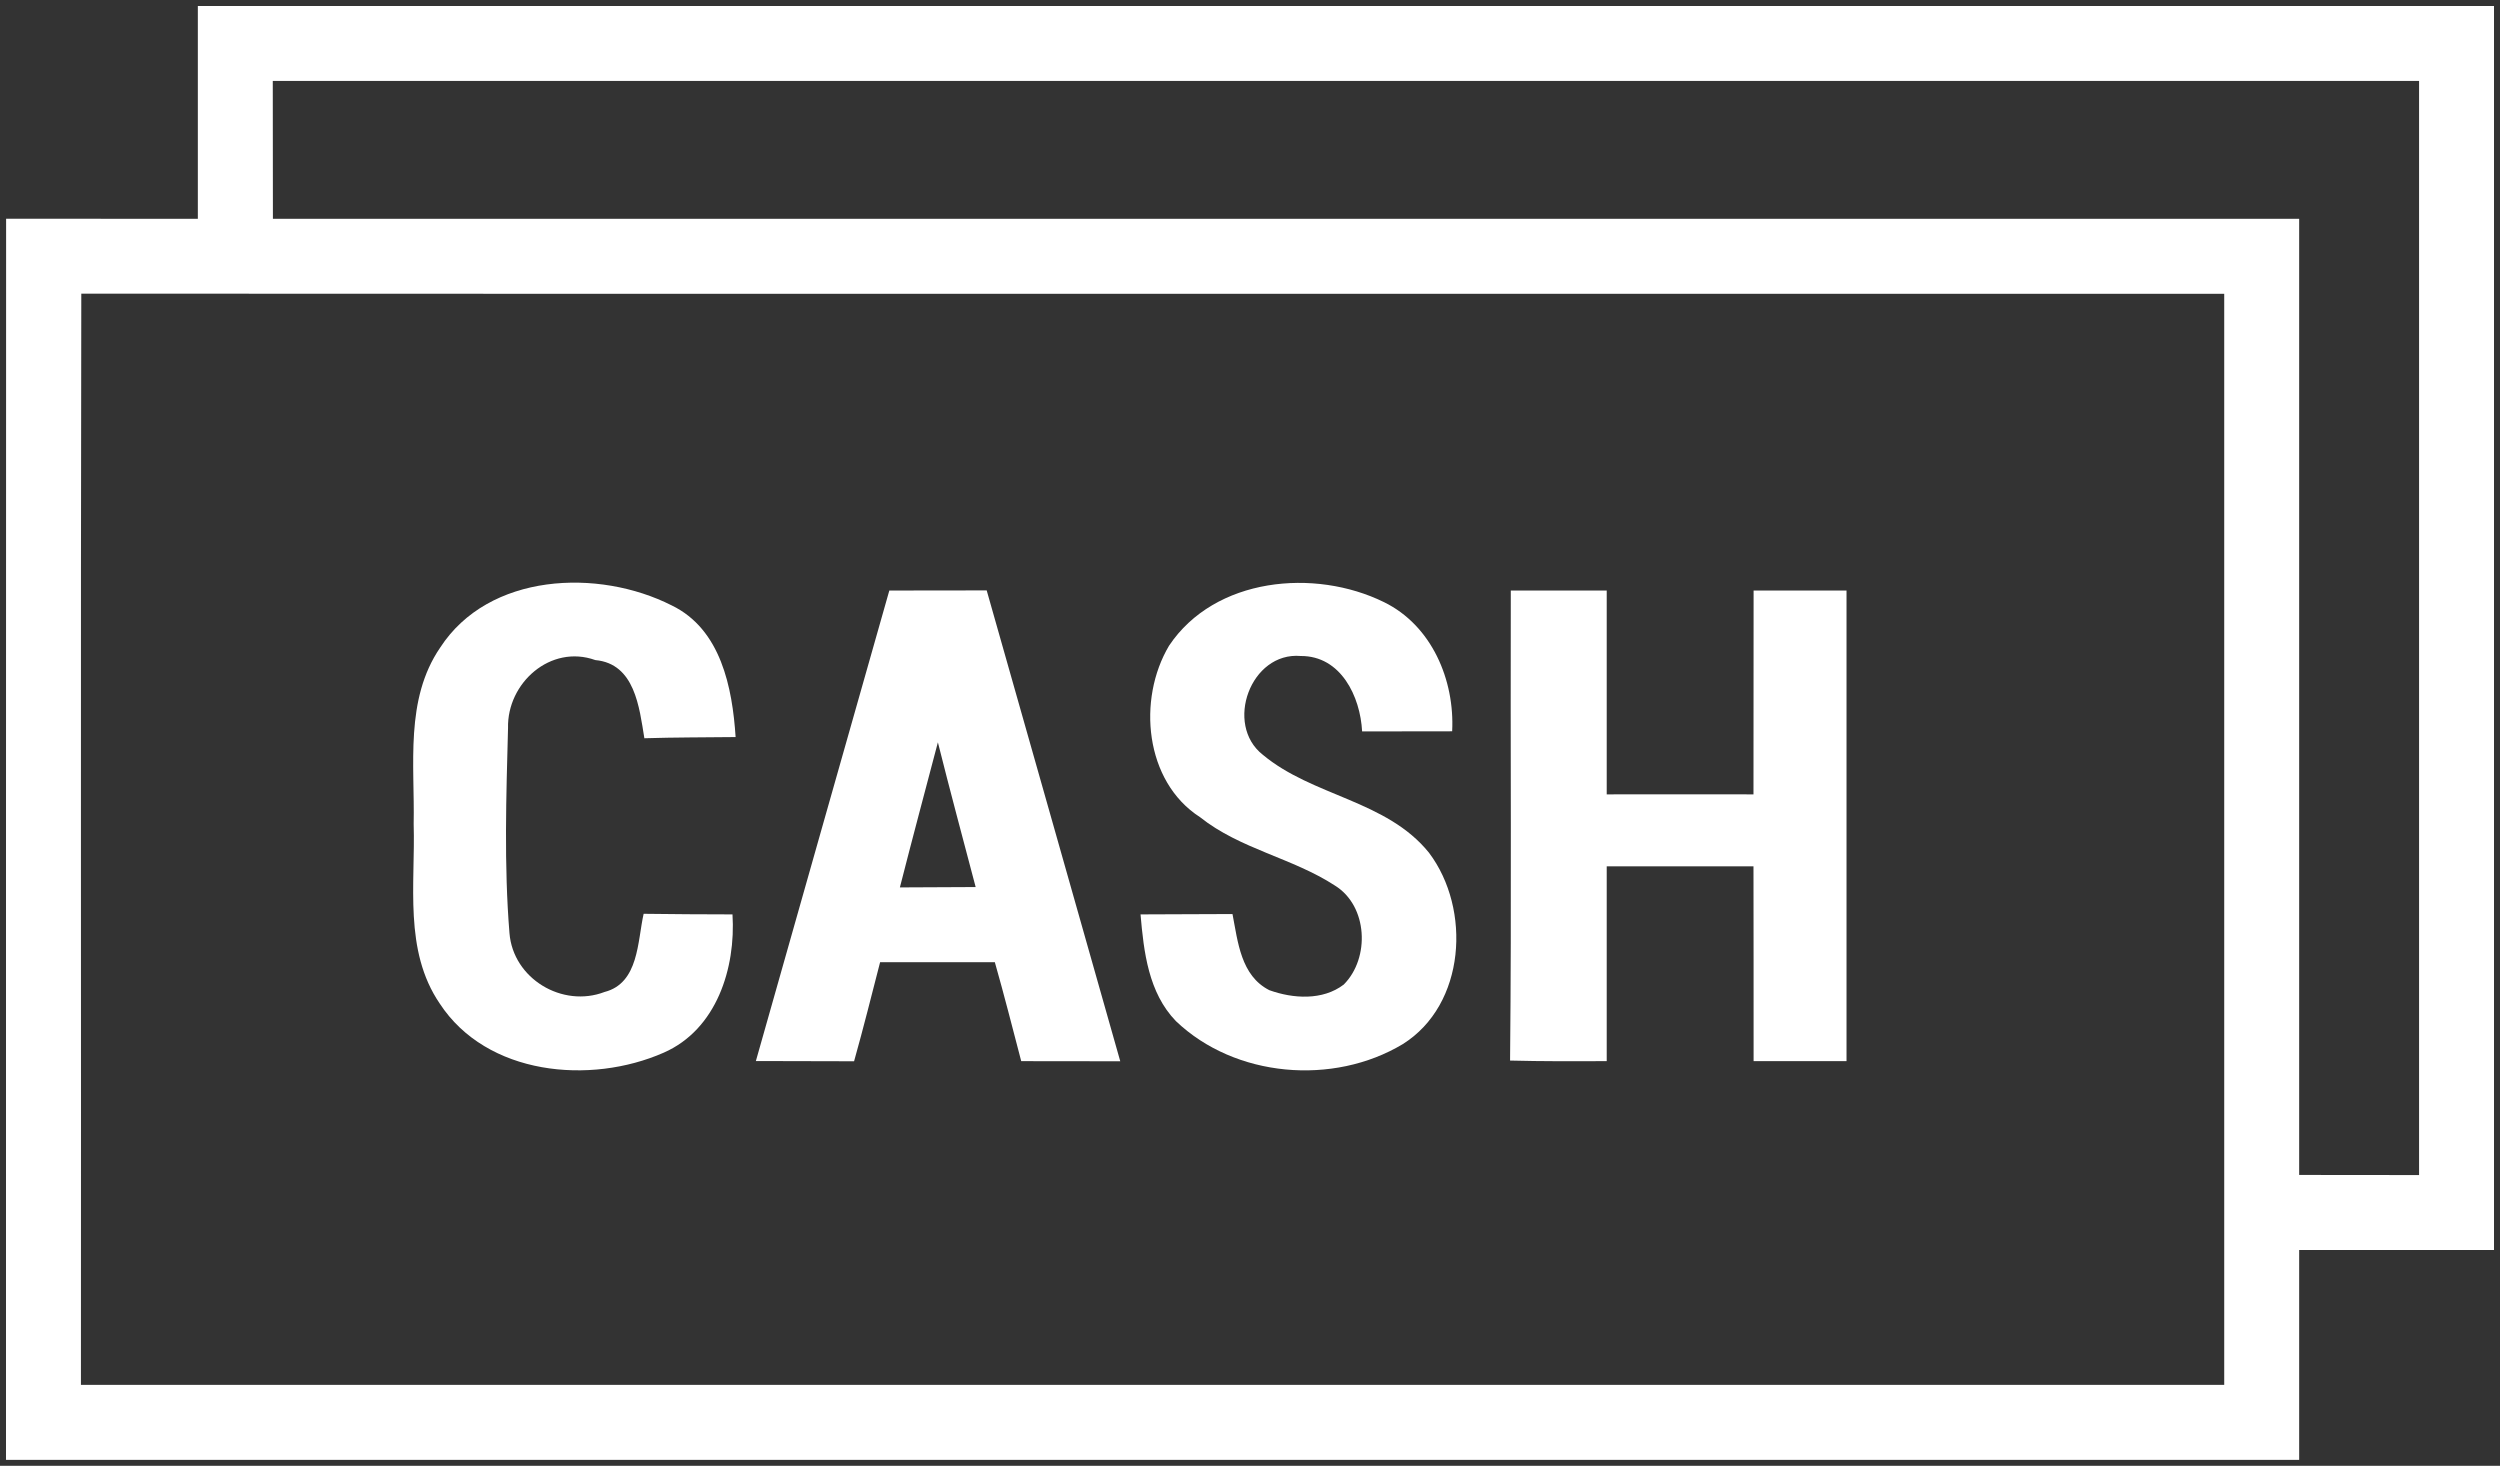 <svg width="278" height="163" viewBox="0 0 278 163" fill="none" xmlns="http://www.w3.org/2000/svg">
  <rect x="0" y="0" width="278" height="163" fill="#333333" stroke="none"/>
  <path
    d="M22 0.667C107.107 0.667 192.227 0.667 277.333 0.667C277.333 46.774 277.333 92.894 277.333 139C270.107 139 262.893 139 255.667 139C255.667 146.774 255.667 154.56 255.667 162.334C170.667 162.334 85.667 162.334 0.667 162.334C0.68 116.334 0.653 70.32 0.68 24.32C7.787 24.334 14.893 24.334 22 24.334C22 16.44 22 8.56 22 0.667ZM30.333 9C30.333 14.12 30.333 19.227 30.347 24.334C105.453 24.334 180.56 24.334 255.667 24.334C255.667 59.774 255.667 95.214 255.667 130.654C260.107 130.667 264.547 130.667 269 130.667C269 90.107 269 49.56 269 9C189.44 9 109.88 9 30.333 9ZM9 154C88.44 154 167.88 153.987 247.333 154C247.333 113.56 247.333 73.12 247.333 32.667C167.907 32.654 88.467 32.694 9.04 32.654C8.96 73.094 9.027 113.547 9 154Z"
    fill="white" />
  <path
    d="M48.947 72.014C54.347 63.694 66.533 63.187 74.693 67.321C80.173 69.974 81.44 76.467 81.8 81.961C78.413 82.001 75.027 81.987 71.653 82.094C71.093 78.667 70.6 73.801 66.2 73.401C61.227 71.614 56.373 75.947 56.493 80.961C56.293 88.547 56.04 96.201 56.653 103.761C57.053 108.827 62.533 112.107 67.227 110.307C71.053 109.321 70.88 104.667 71.573 101.614C74.867 101.667 78.16 101.667 81.453 101.681C81.827 107.654 79.693 114.467 73.813 117.054C65.64 120.654 54.12 119.587 48.893 111.587C44.88 105.694 46.2 98.307 46 91.627C46.133 85.041 45 77.787 48.947 72.014Z"
    fill="white" />
  <path
    d="M130 71.8C135.08 64.201 146.187 63.16 153.907 66.96C159.213 69.561 161.773 75.627 161.48 81.32C158.133 81.334 154.8 81.334 151.467 81.334C151.267 77.454 149.107 72.921 144.64 72.947C139.067 72.467 136.133 80.547 140.413 83.921C145.96 88.561 154.187 88.974 158.907 94.827C163.627 101.094 162.987 111.721 155.987 116.107C148.253 120.747 137.333 119.827 130.76 113.547C127.707 110.387 127.187 105.854 126.827 101.681C130.227 101.654 133.64 101.667 137.053 101.641C137.653 104.721 137.973 108.494 141.147 110.107C143.773 111.054 147.08 111.281 149.427 109.481C152.36 106.534 152.107 100.747 148.453 98.481C143.733 95.4 137.907 94.427 133.44 90.867C127.28 86.907 126.453 77.76 130 71.8Z"
    fill="white" />
  <path
    d="M98.893 65.667C102.507 65.667 106.107 65.667 109.72 65.653C114.693 83.107 119.613 100.56 124.573 118.013C120.907 118 117.227 118 113.56 118C112.6 114.333 111.667 110.653 110.627 107C106.373 107 102.12 107 97.867 107C96.92 110.68 96 114.36 94.973 118.013C91.333 118 87.693 118 84.053 117.987C88.987 100.547 93.947 83.107 98.893 65.667ZM100.067 98.68C102.88 98.667 105.68 98.653 108.493 98.64C107.08 93.28 105.64 87.92 104.293 82.547C102.88 87.92 101.44 93.293 100.067 98.68Z"
    fill="white" />
  <path
    d="M168 65.667C171.547 65.667 175.107 65.667 178.667 65.667C178.667 73.227 178.667 80.774 178.667 88.334C184.107 88.334 189.547 88.32 194.987 88.334C195 80.774 194.987 73.227 195 65.667C198.44 65.667 201.88 65.667 205.333 65.667C205.333 83.107 205.333 100.56 205.333 118C201.893 118 198.44 118 195 118C194.987 110.774 195.013 103.547 194.987 96.334C189.547 96.347 184.107 96.334 178.667 96.334C178.667 103.56 178.667 110.774 178.667 118C175.093 118.014 171.507 118.027 167.92 117.934C168.093 100.507 167.947 83.094 168 65.667Z"
    fill="white" />
</svg>